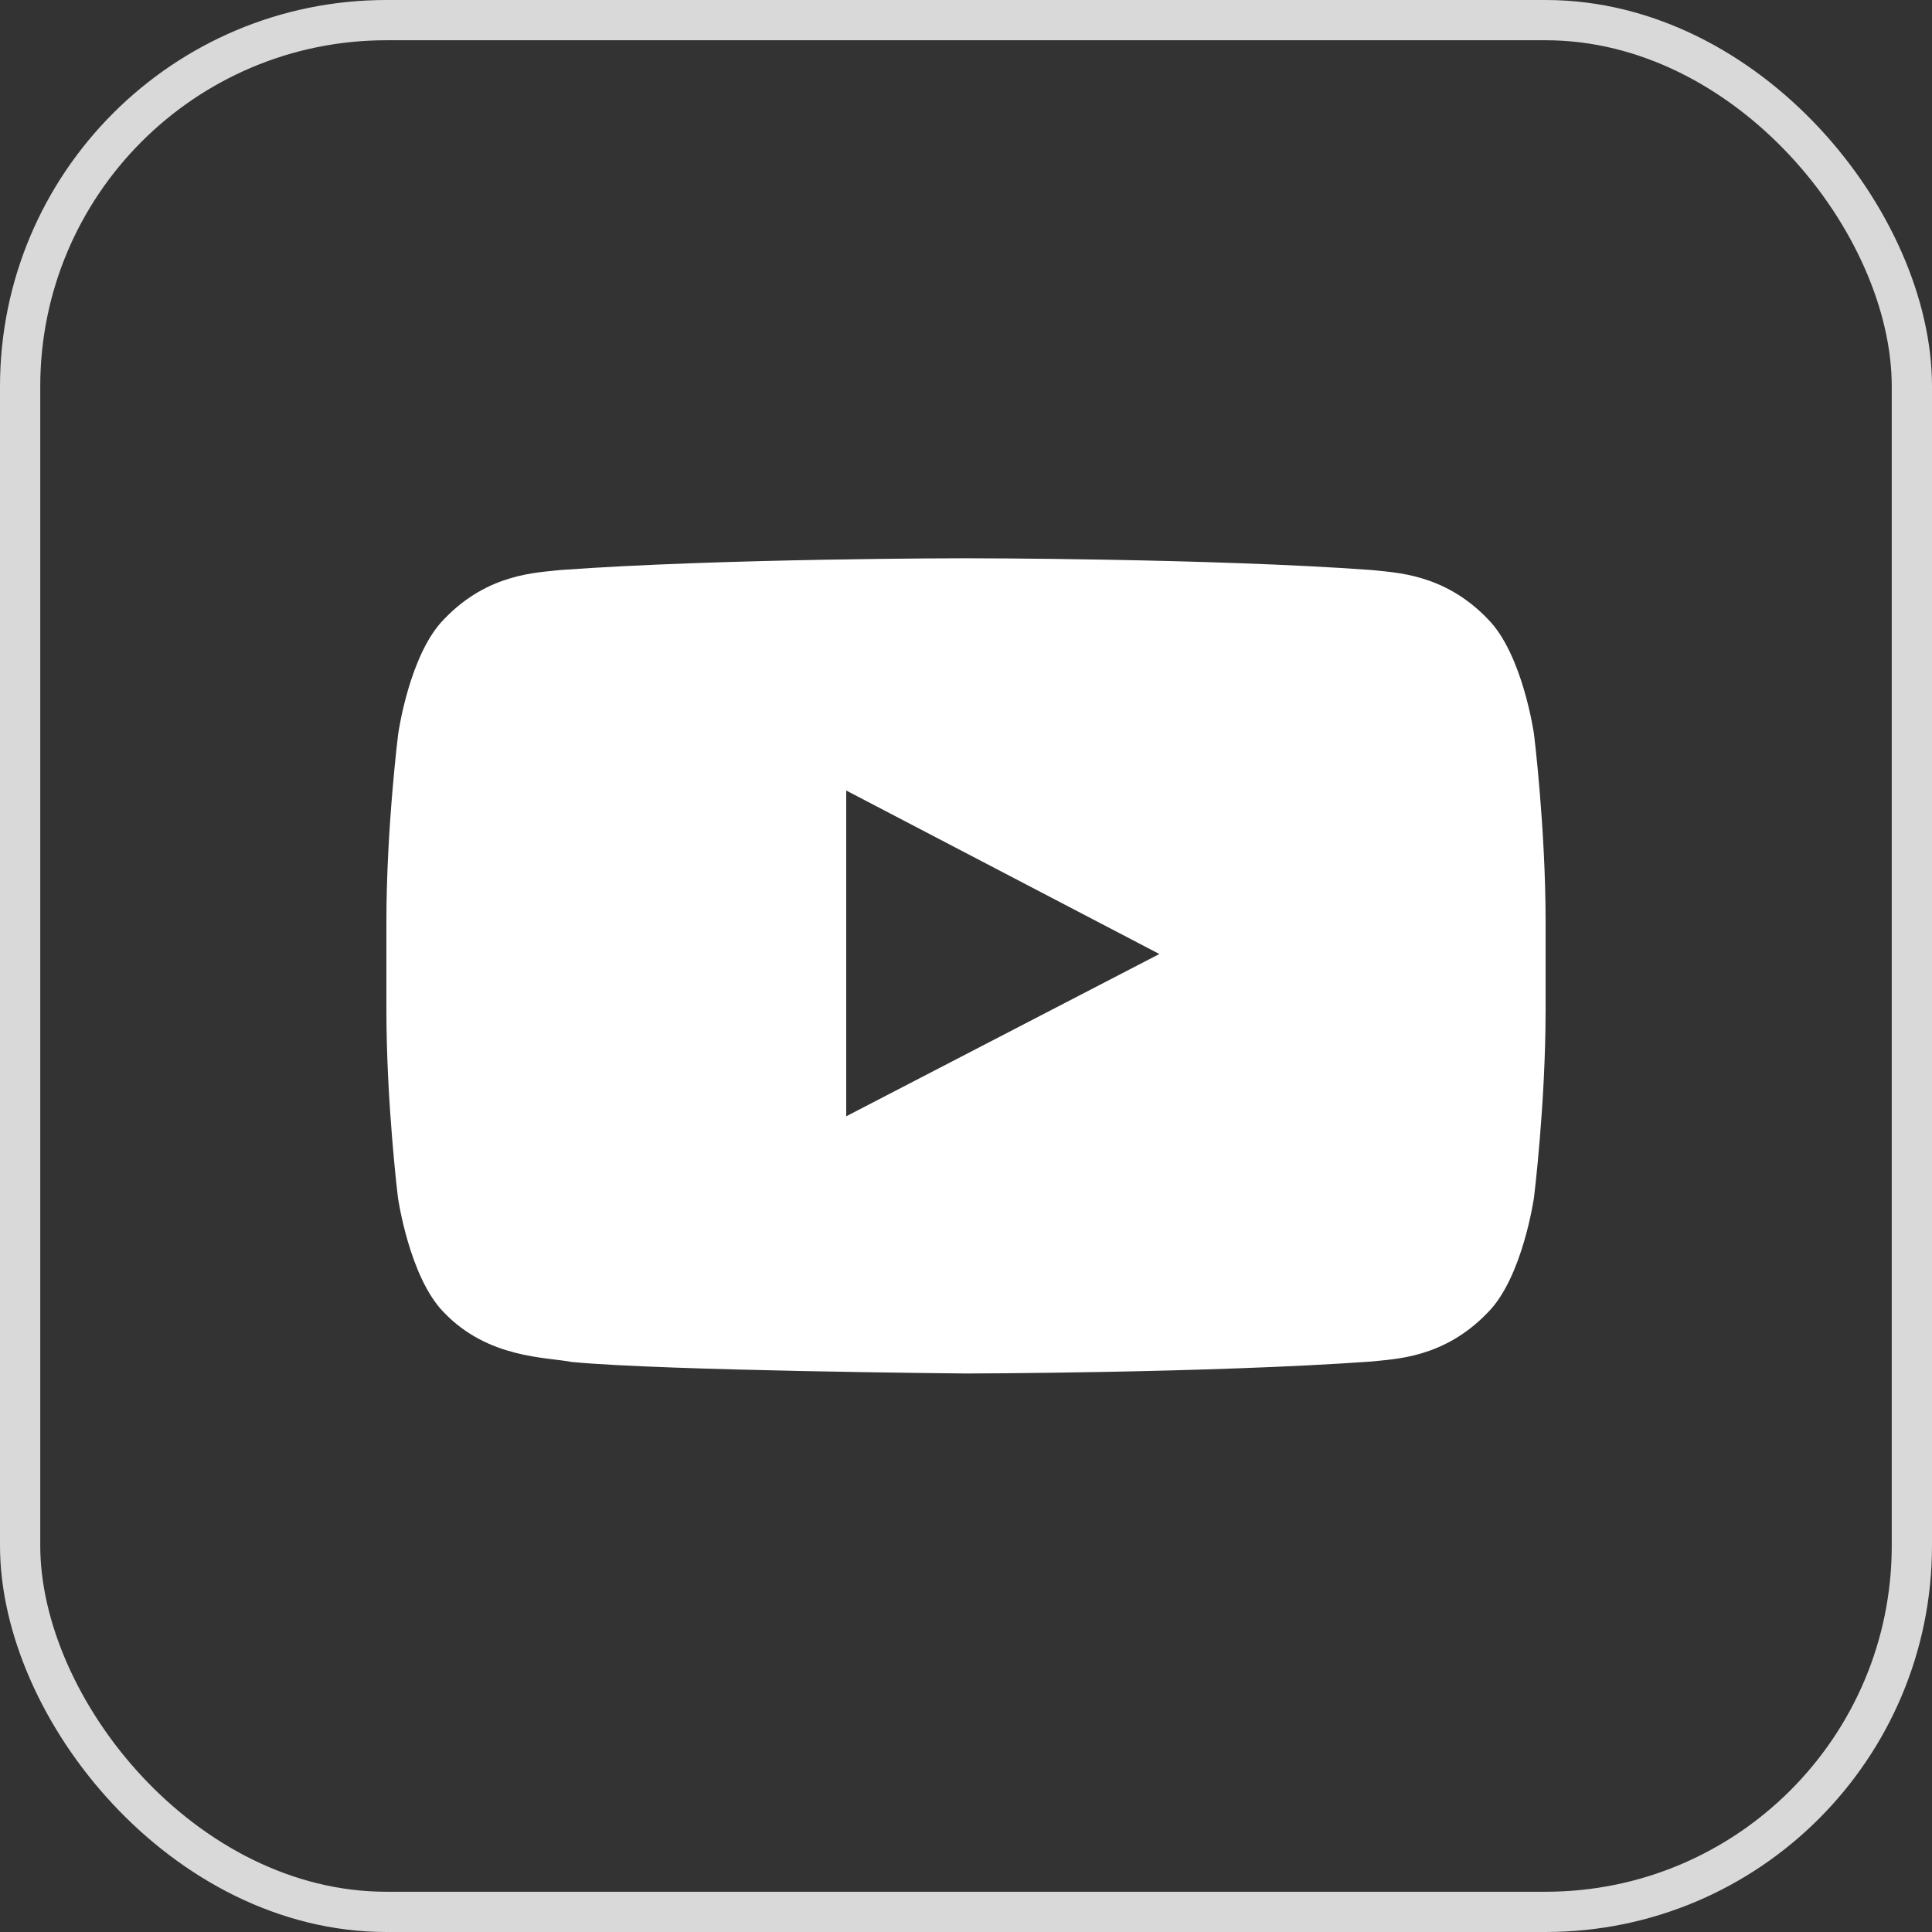 <svg width="24" height="24" viewBox="0 0 24 24" fill="none" xmlns="http://www.w3.org/2000/svg">
<rect x="0" y="0" width="24" height="24" fill="#333333" stroke="none"/>
<rect x="0.25" y="0.25" width="23.5" height="23.5" rx="4.55" stroke="#D9D9D9" stroke-width="0.5"/>
<g clip-path="url(#clip0_3387_8884)">
<path d="M19.056 9.12C19.056 9.12 18.916 8.127 18.483 7.691C17.934 7.117 17.321 7.115 17.04 7.081C15.026 6.935 12.003 6.935 12.003 6.935H11.997C11.997 6.935 8.974 6.935 6.96 7.081C6.679 7.115 6.065 7.117 5.517 7.691C5.084 8.127 4.946 9.12 4.946 9.12C4.946 9.12 4.8 10.287 4.8 11.451V12.543C4.8 13.707 4.943 14.874 4.943 14.874C4.943 14.874 5.084 15.867 5.514 16.303C6.063 16.877 6.783 16.857 7.103 16.919C8.256 17.029 12 17.062 12 17.062C12 17.062 15.026 17.057 17.04 16.913C17.321 16.88 17.934 16.877 18.483 16.303C18.916 15.867 19.056 14.874 19.056 14.874C19.056 14.874 19.2 13.71 19.2 12.543V11.451C19.2 10.287 19.056 9.12 19.056 9.12ZM10.512 13.867V9.82L14.402 11.851L10.512 13.867Z" fill="white"/>
</g>
<defs>
<clipPath id="clip0_3387_8884">
<rect width="14.4" height="14.4" fill="white" transform="translate(4.8 4.8)"/>
</clipPath>
</defs>
</svg>
